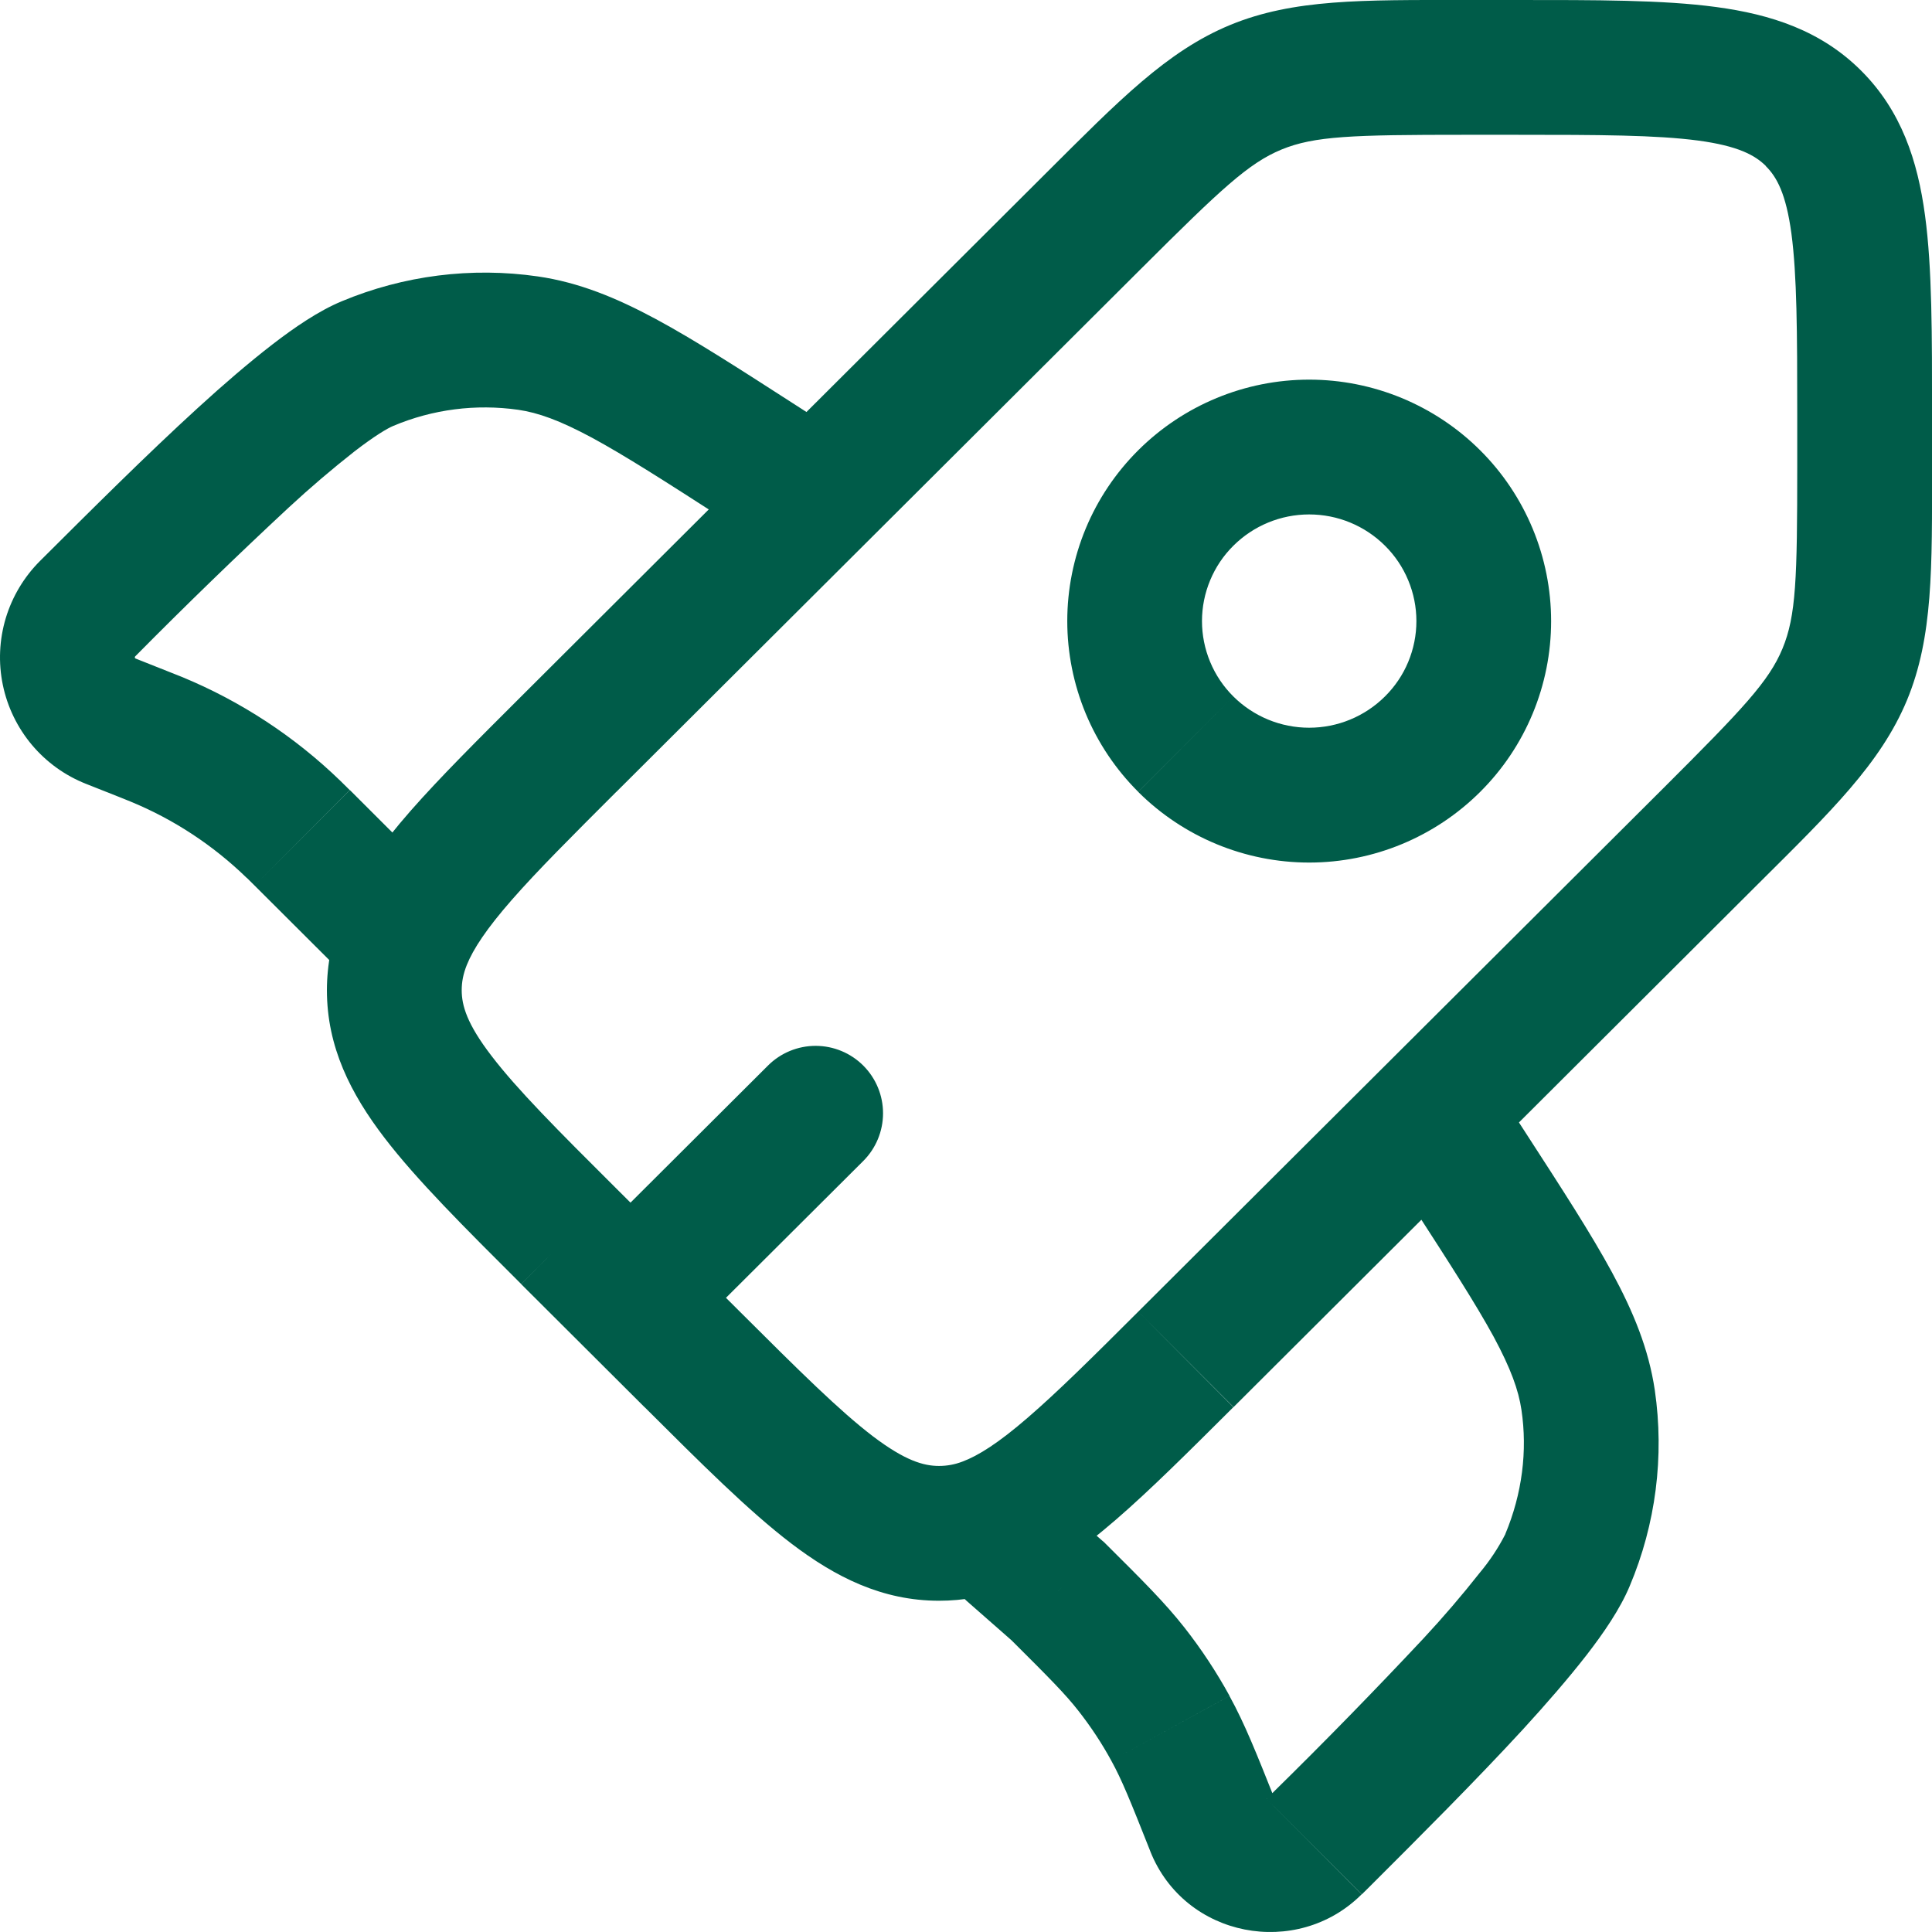 <svg width="48" height="48" viewBox="0 0 48 48" fill="none" xmlns="http://www.w3.org/2000/svg">
<path d="M21.446 28.846C21.761 28.532 21.938 28.106 21.939 27.662C21.94 27.218 21.764 26.792 21.451 26.477C21.137 26.162 20.711 25.985 20.267 25.984C19.823 25.983 19.396 26.159 19.082 26.472L21.446 28.846ZM19.356 13.78C19.729 14.004 20.175 14.074 20.599 13.975C21.022 13.876 21.391 13.616 21.626 13.25C21.862 12.884 21.945 12.441 21.86 12.014C21.774 11.588 21.526 11.211 21.167 10.965L19.356 13.78ZM25.116 38.513L23.933 39.696C23.959 39.722 23.986 39.748 24.014 39.772L25.116 38.513ZM37.003 26.752C36.883 26.567 36.729 26.407 36.548 26.282C36.367 26.157 36.163 26.07 35.948 26.023C35.513 25.93 35.06 26.013 34.687 26.255C34.313 26.496 34.052 26.876 33.959 27.31C33.865 27.744 33.949 28.198 34.19 28.571L37.003 26.752ZM26.284 39.535L27.467 38.352L27.427 38.312L27.387 38.279L26.284 39.535ZM41.334 19.574L28.28 32.587L30.647 34.959L43.699 21.942L41.334 19.574ZM18.381 32.587L15.313 29.529L12.949 31.904L16.016 34.963L18.381 32.587ZM15.313 19.674L28.369 6.658L26.003 4.287L12.949 17.303L15.313 19.674ZM36.385 3.349H37.655V0H36.382L36.385 3.349ZM44.652 10.322V11.588H48.001V10.322H44.652ZM37.655 3.349C39.745 3.349 41.147 3.354 42.189 3.492C43.185 3.626 43.603 3.856 43.875 4.126L46.239 1.755C45.241 0.759 44 0.357 42.634 0.174C41.316 -0.004 39.651 0 37.655 0V3.349ZM48.001 10.322C48.001 8.33 48.005 6.669 47.827 5.354C47.644 3.99 47.237 2.751 46.239 1.755L43.87 4.126C44.143 4.396 44.373 4.811 44.507 5.801C44.645 6.841 44.652 8.234 44.652 10.322H48.001ZM15.315 29.531C13.835 28.058 12.848 27.066 12.21 26.231C11.6 25.436 11.471 24.981 11.471 24.601H8.122C8.122 26.012 8.713 27.173 9.551 28.267C10.357 29.321 11.538 30.493 12.949 31.902L15.315 29.531ZM16.014 34.959C17.425 36.365 18.604 37.544 19.66 38.348C20.756 39.183 21.919 39.77 23.33 39.77V36.421C22.944 36.421 22.486 36.289 21.687 35.684C20.852 35.046 19.859 34.061 18.381 32.587L16.014 34.959ZM43.699 21.942C45.482 20.168 46.724 18.968 47.378 17.397L44.286 16.113C43.949 16.926 43.31 17.602 41.334 19.574L43.699 21.942ZM44.652 11.588C44.652 14.376 44.623 15.3 44.286 16.113L47.378 17.397C48.03 15.825 48.001 14.101 48.001 11.588H44.652ZM28.367 6.66C30.343 4.689 31.024 4.052 31.839 3.715L30.562 0.621C28.988 1.271 27.787 2.51 26.003 4.287L28.367 6.66ZM36.382 0C33.859 0 32.136 -0.029 30.562 0.621L31.839 3.715C32.656 3.38 33.589 3.349 36.385 3.349L36.382 0ZM16.847 33.429L21.446 28.846L19.082 26.472L14.482 31.058L16.847 33.429ZM21.167 10.965L19.763 10.06L17.95 12.876L19.356 13.78L21.167 10.965ZM19.763 10.06C18.376 9.167 17.255 8.444 16.293 7.926C15.306 7.395 14.384 7.017 13.364 6.868L12.875 10.181C13.366 10.252 13.902 10.442 14.704 10.873C15.525 11.317 16.521 11.956 17.95 12.876L19.763 10.06ZM3.36 16.307C4.606 15.047 5.879 13.813 7.177 12.606C7.702 12.12 8.246 11.656 8.807 11.215C9.305 10.831 9.622 10.643 9.772 10.581L8.488 7.486C7.914 7.725 7.311 8.138 6.762 8.562C6.186 9.007 5.556 9.549 4.918 10.132C3.641 11.297 2.239 12.697 0.995 13.936L3.36 16.307ZM13.364 6.868C11.713 6.629 10.027 6.843 8.488 7.486L9.772 10.581C10.751 10.168 11.823 10.032 12.875 10.181L13.364 6.868ZM2.138 19.475L2.984 19.81L4.217 16.698L3.373 16.363L2.138 19.475ZM6.324 22L8.468 24.139L10.834 21.768L8.693 19.629L6.324 22ZM2.984 19.81L3.239 19.913L4.514 16.816L4.217 16.698L2.984 19.81ZM8.689 19.629C8.614 19.555 8.539 19.48 8.463 19.406L6.13 21.808L6.324 22L8.689 19.629ZM3.239 19.913C4.315 20.355 5.295 21 6.13 21.811L8.463 19.406C7.323 18.3 5.983 17.421 4.514 16.816L3.239 19.913ZM0.995 13.936C0.598 14.332 0.305 14.821 0.143 15.358C-0.018 15.896 -0.044 16.465 0.07 17.015C0.183 17.564 0.432 18.077 0.793 18.507C1.154 18.936 1.616 19.269 2.138 19.475L3.373 16.363C3.367 16.361 3.362 16.358 3.357 16.354C3.357 16.354 3.351 16.347 3.351 16.336V16.321C3.351 16.321 3.351 16.316 3.36 16.307L0.995 13.936ZM34.192 28.571L35.099 29.971L37.909 28.151L37.003 26.752L34.192 28.571ZM31.656 44.505L31.468 44.695L33.835 47.064L34.022 46.879L31.656 44.505ZM35.099 29.971C36.023 31.4 36.661 32.389 37.108 33.208C37.539 34.008 37.728 34.541 37.8 35.028L41.113 34.537C40.961 33.516 40.582 32.594 40.05 31.612C39.53 30.652 38.805 29.535 37.909 28.151L35.099 29.971ZM34.022 46.879C35.266 45.637 36.668 44.237 37.838 42.965C38.421 42.328 38.965 41.701 39.412 41.127C39.836 40.58 40.251 39.977 40.49 39.404L37.4 38.115C37.225 38.458 37.011 38.78 36.764 39.075C36.322 39.636 35.857 40.178 35.371 40.701C34.159 41.995 32.921 43.263 31.656 44.505L34.022 46.879ZM37.8 35.028C37.952 36.046 37.818 37.113 37.398 38.115L40.49 39.404C41.138 37.867 41.353 36.187 41.113 34.537L37.8 35.028ZM27.387 38.279L26.219 37.254L24.014 39.772L25.179 40.795L27.387 38.279ZM31.694 44.758C31.214 43.554 30.926 42.826 30.546 42.136L27.61 43.744C27.869 44.213 28.075 44.722 28.581 45.999L31.694 44.758ZM25.101 40.723C26.074 41.692 26.463 42.083 26.793 42.505L29.428 40.437C28.943 39.819 28.385 39.265 27.465 38.35L25.101 40.723ZM30.548 42.134C30.222 41.539 29.847 40.971 29.428 40.437L26.793 42.505C27.099 42.895 27.373 43.309 27.61 43.744L30.548 42.134ZM34.409 17.303C33.908 17.801 33.231 18.08 32.525 18.08C31.82 18.08 31.143 17.801 30.642 17.303L28.278 19.674C29.406 20.798 30.934 21.43 32.526 21.43C34.119 21.43 35.647 20.798 36.775 19.674L34.409 17.303ZM30.642 17.303C30.395 17.058 30.199 16.766 30.066 16.445C29.932 16.123 29.863 15.779 29.863 15.431C29.863 15.083 29.932 14.738 30.066 14.417C30.199 14.096 30.395 13.804 30.642 13.559L28.278 11.188C27.72 11.744 27.276 12.405 26.974 13.133C26.672 13.861 26.516 14.642 26.516 15.43C26.516 16.218 26.672 16.998 26.974 17.727C27.276 18.454 27.72 19.116 28.278 19.672L30.642 17.303ZM30.642 13.559C31.143 13.06 31.82 12.781 32.526 12.781C33.233 12.781 33.91 13.06 34.411 13.559L36.775 11.188C35.647 10.064 34.119 9.432 32.526 9.432C30.934 9.432 29.406 10.064 28.278 11.188L30.642 13.559ZM34.411 13.559C34.658 13.804 34.854 14.096 34.987 14.417C35.121 14.738 35.19 15.083 35.19 15.431C35.19 15.779 35.121 16.123 34.987 16.445C34.854 16.766 34.656 17.058 34.409 17.303L36.775 19.674C37.334 19.118 37.777 18.457 38.079 17.729C38.381 17.001 38.537 16.22 38.537 15.432C38.537 14.644 38.381 13.863 38.079 13.135C37.777 12.408 37.334 11.744 36.775 11.188L34.411 13.559ZM31.466 44.693C31.484 44.676 31.505 44.664 31.529 44.657C31.545 44.652 31.563 44.651 31.58 44.655C31.6 44.659 31.618 44.669 31.634 44.682C31.66 44.704 31.68 44.731 31.692 44.758L28.579 45.997C29.437 48.147 32.223 48.667 33.83 47.064L31.466 44.693ZM28.28 32.587C27.139 33.726 26.277 34.581 25.538 35.218C24.799 35.858 24.299 36.169 23.909 36.314L25.065 39.457C26.021 39.105 26.883 38.484 27.729 37.752C28.577 37.019 29.533 36.066 30.642 34.961L28.28 32.587ZM23.909 36.314C23.723 36.385 23.529 36.421 23.33 36.421V39.77C23.933 39.77 24.507 39.663 25.065 39.457L23.909 36.314ZM26.297 37.33L25.672 36.702L23.301 39.069L23.931 39.696L26.297 37.33ZM12.949 17.303C11.866 18.384 10.93 19.315 10.203 20.143C9.479 20.969 8.861 21.806 8.492 22.724L11.598 23.974C11.757 23.579 12.082 23.081 12.721 22.351C13.357 21.625 14.201 20.784 15.313 19.672L12.949 17.303ZM8.492 22.724C8.249 23.32 8.123 23.957 8.122 24.601H11.471C11.471 24.401 11.506 24.204 11.598 23.974L8.492 22.724ZM8.468 24.139L8.861 24.532L11.227 22.166L10.839 21.768L8.468 24.139Z" fill="#005C49"/>
</svg>
